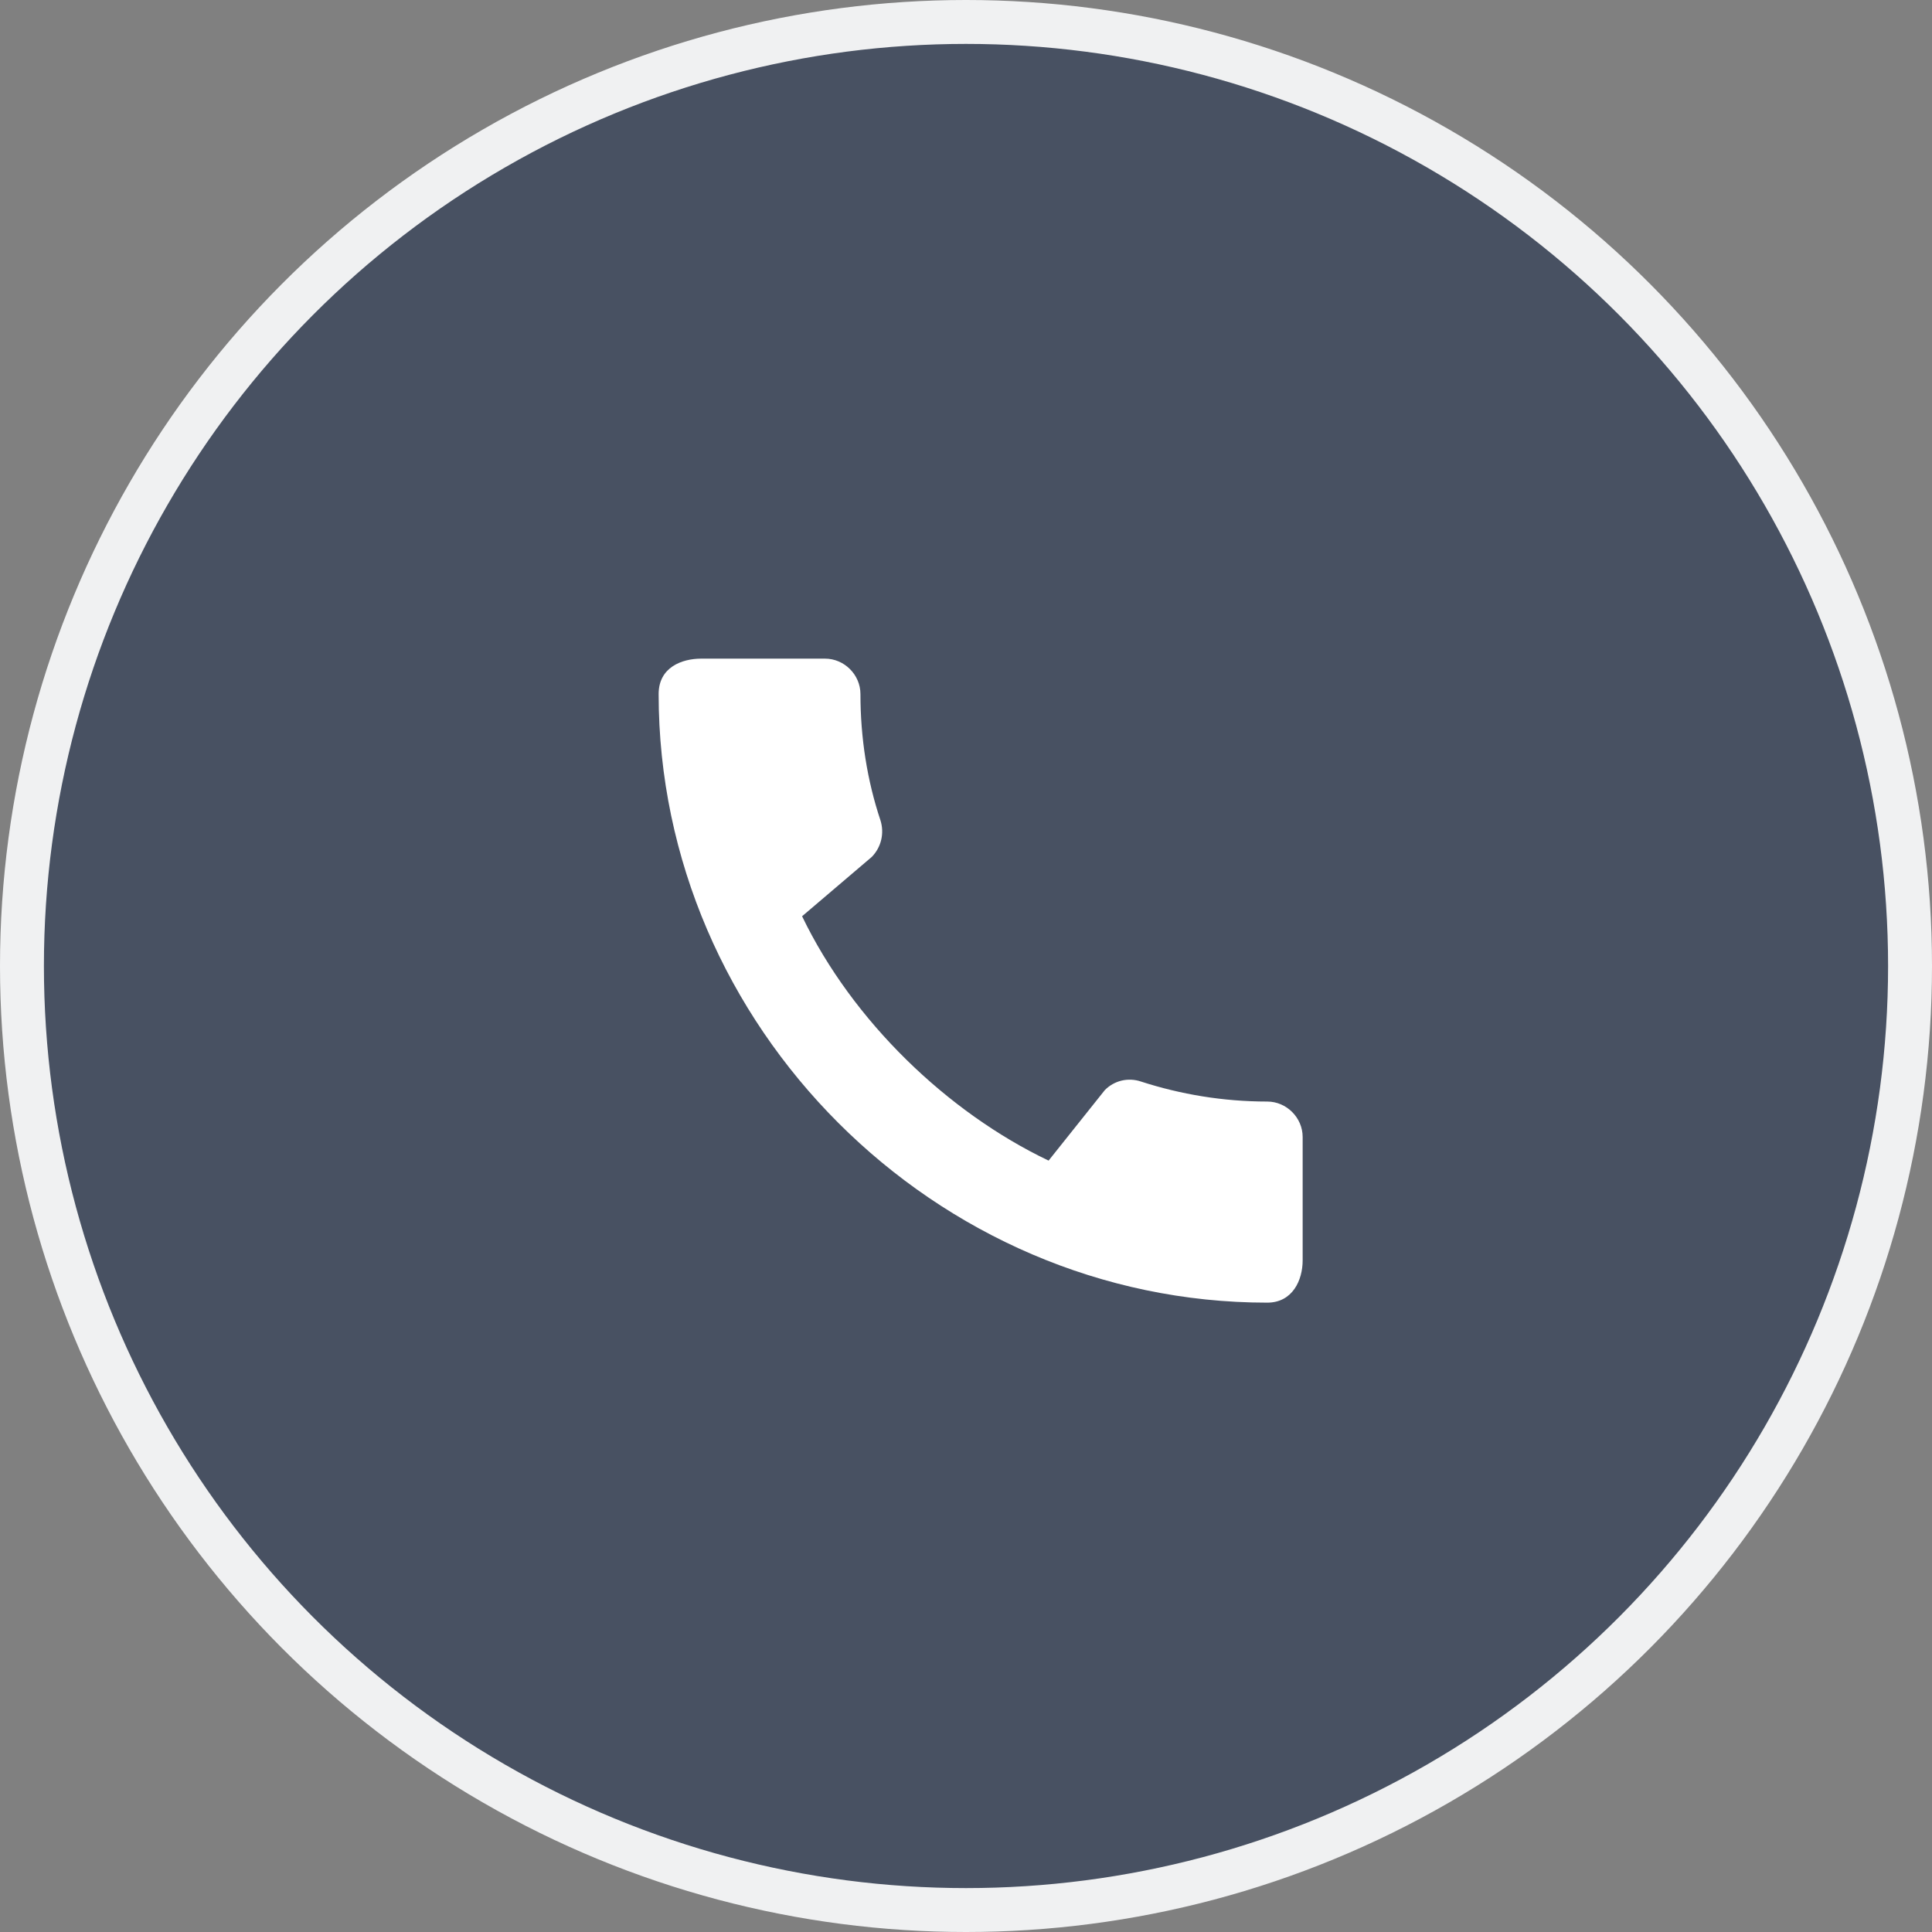 <?xml version="1.0" encoding="UTF-8"?> <svg xmlns="http://www.w3.org/2000/svg" width="44" height="44" viewBox="0 0 44 44" fill="none"><rect x="0" y="0" width="44" height="44" fill="#808080" stroke="none"/> <circle cx="22" cy="22" r="21.5" fill="#485162" stroke="#F0F1F2"></circle> <path d="M28.86 25.087C27.858 25.087 26.888 24.924 25.984 24.631C25.842 24.583 25.69 24.576 25.544 24.61C25.398 24.645 25.266 24.72 25.161 24.827L23.881 26.432C21.576 25.332 19.416 23.254 18.267 20.867L19.856 19.514C20.076 19.286 20.142 18.968 20.052 18.683C19.75 17.779 19.596 16.809 19.596 15.807C19.596 15.367 19.229 15 18.789 15H15.97C15.53 15 15 15.196 15 15.807C15 23.376 21.299 29.667 28.86 29.667C29.439 29.667 29.667 29.153 29.667 28.705V25.894C29.667 25.454 29.3 25.087 28.86 25.087Z" fill="white"></path> </svg> 